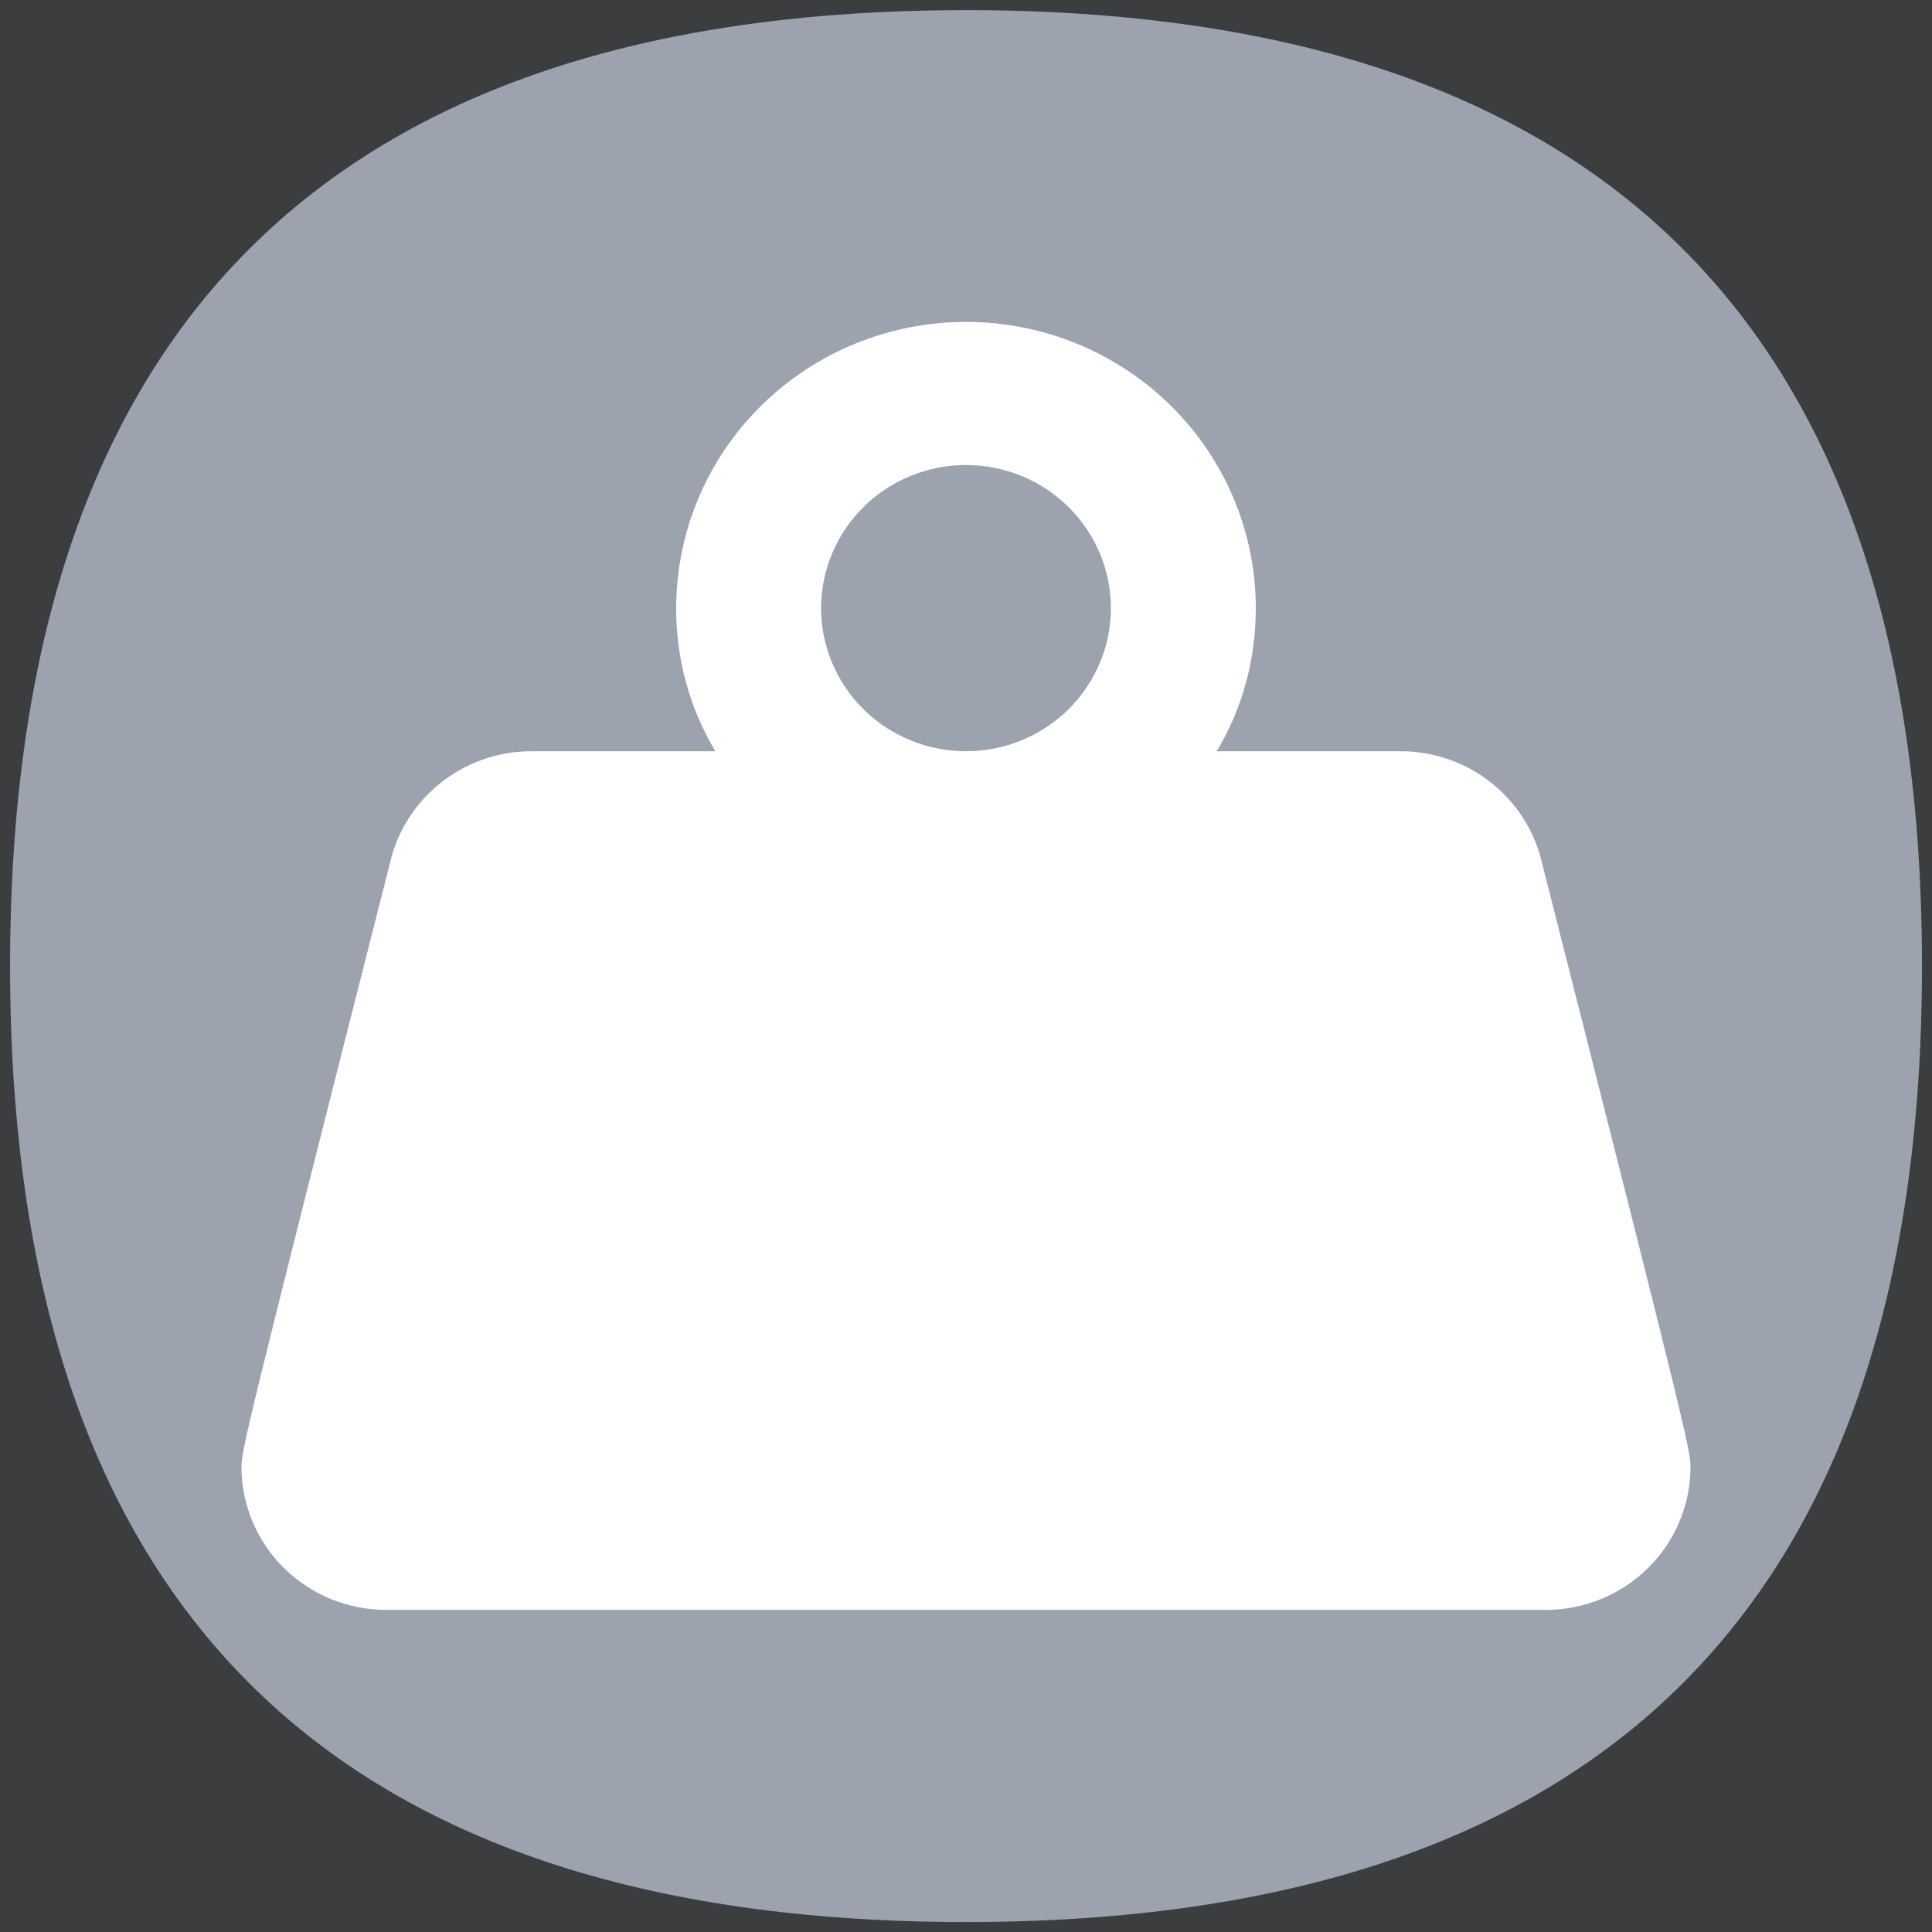 <svg width="32" height="32" viewBox="0 0 32 32" fill="none" xmlns="http://www.w3.org/2000/svg">
<rect x="0" y="0" width="32" height="32" fill="#808080" stroke="none"/>
<g clip-path="url(#clip0_447_1555)">
<rect width="32" height="32" fill="#3C3D3F"/>
<path d="M31.834 16.001C31.834 26.557 26.556 31.835 16 31.835C5.445 31.835 0.167 26.557 0.167 16.001C0.167 5.446 5.445 0.168 16 0.168C26.556 0.168 31.834 5.446 31.834 16.001Z" fill="#9CA3AF"/>
<path d="M16 5.332C17.273 5.332 18.494 5.832 19.394 6.721C20.294 7.61 20.8 8.815 20.8 10.073C20.8 10.938 20.572 11.744 20.152 12.443H23.2C24.34 12.443 25.3 13.237 25.54 14.292C27.952 23.785 28 24.034 28 24.295C28 24.924 27.747 25.527 27.297 25.971C26.847 26.416 26.236 26.665 25.6 26.665H6.4C5.763 26.665 5.153 26.416 4.703 25.971C4.253 25.527 4 24.924 4 24.295C4 24.034 4.048 23.785 6.46 14.292C6.7 13.237 7.66 12.443 8.8 12.443H11.848C11.42 11.725 11.196 10.906 11.2 10.073C11.2 8.815 11.706 7.61 12.606 6.721C13.506 5.832 14.727 5.332 16 5.332ZM16 7.702C15.364 7.702 14.753 7.952 14.303 8.397C13.853 8.841 13.6 9.444 13.6 10.073C13.6 10.701 13.853 11.304 14.303 11.749C14.753 12.193 15.364 12.443 16 12.443C16.637 12.443 17.247 12.193 17.697 11.749C18.147 11.304 18.4 10.701 18.4 10.073C18.4 9.444 18.147 8.841 17.697 8.397C17.247 7.952 16.637 7.702 16 7.702Z" fill="white"/>
</g>
<defs>
<clipPath id="clip0_447_1555">
<rect width="32" height="32" fill="white"/>
</clipPath>
</defs>
</svg>
